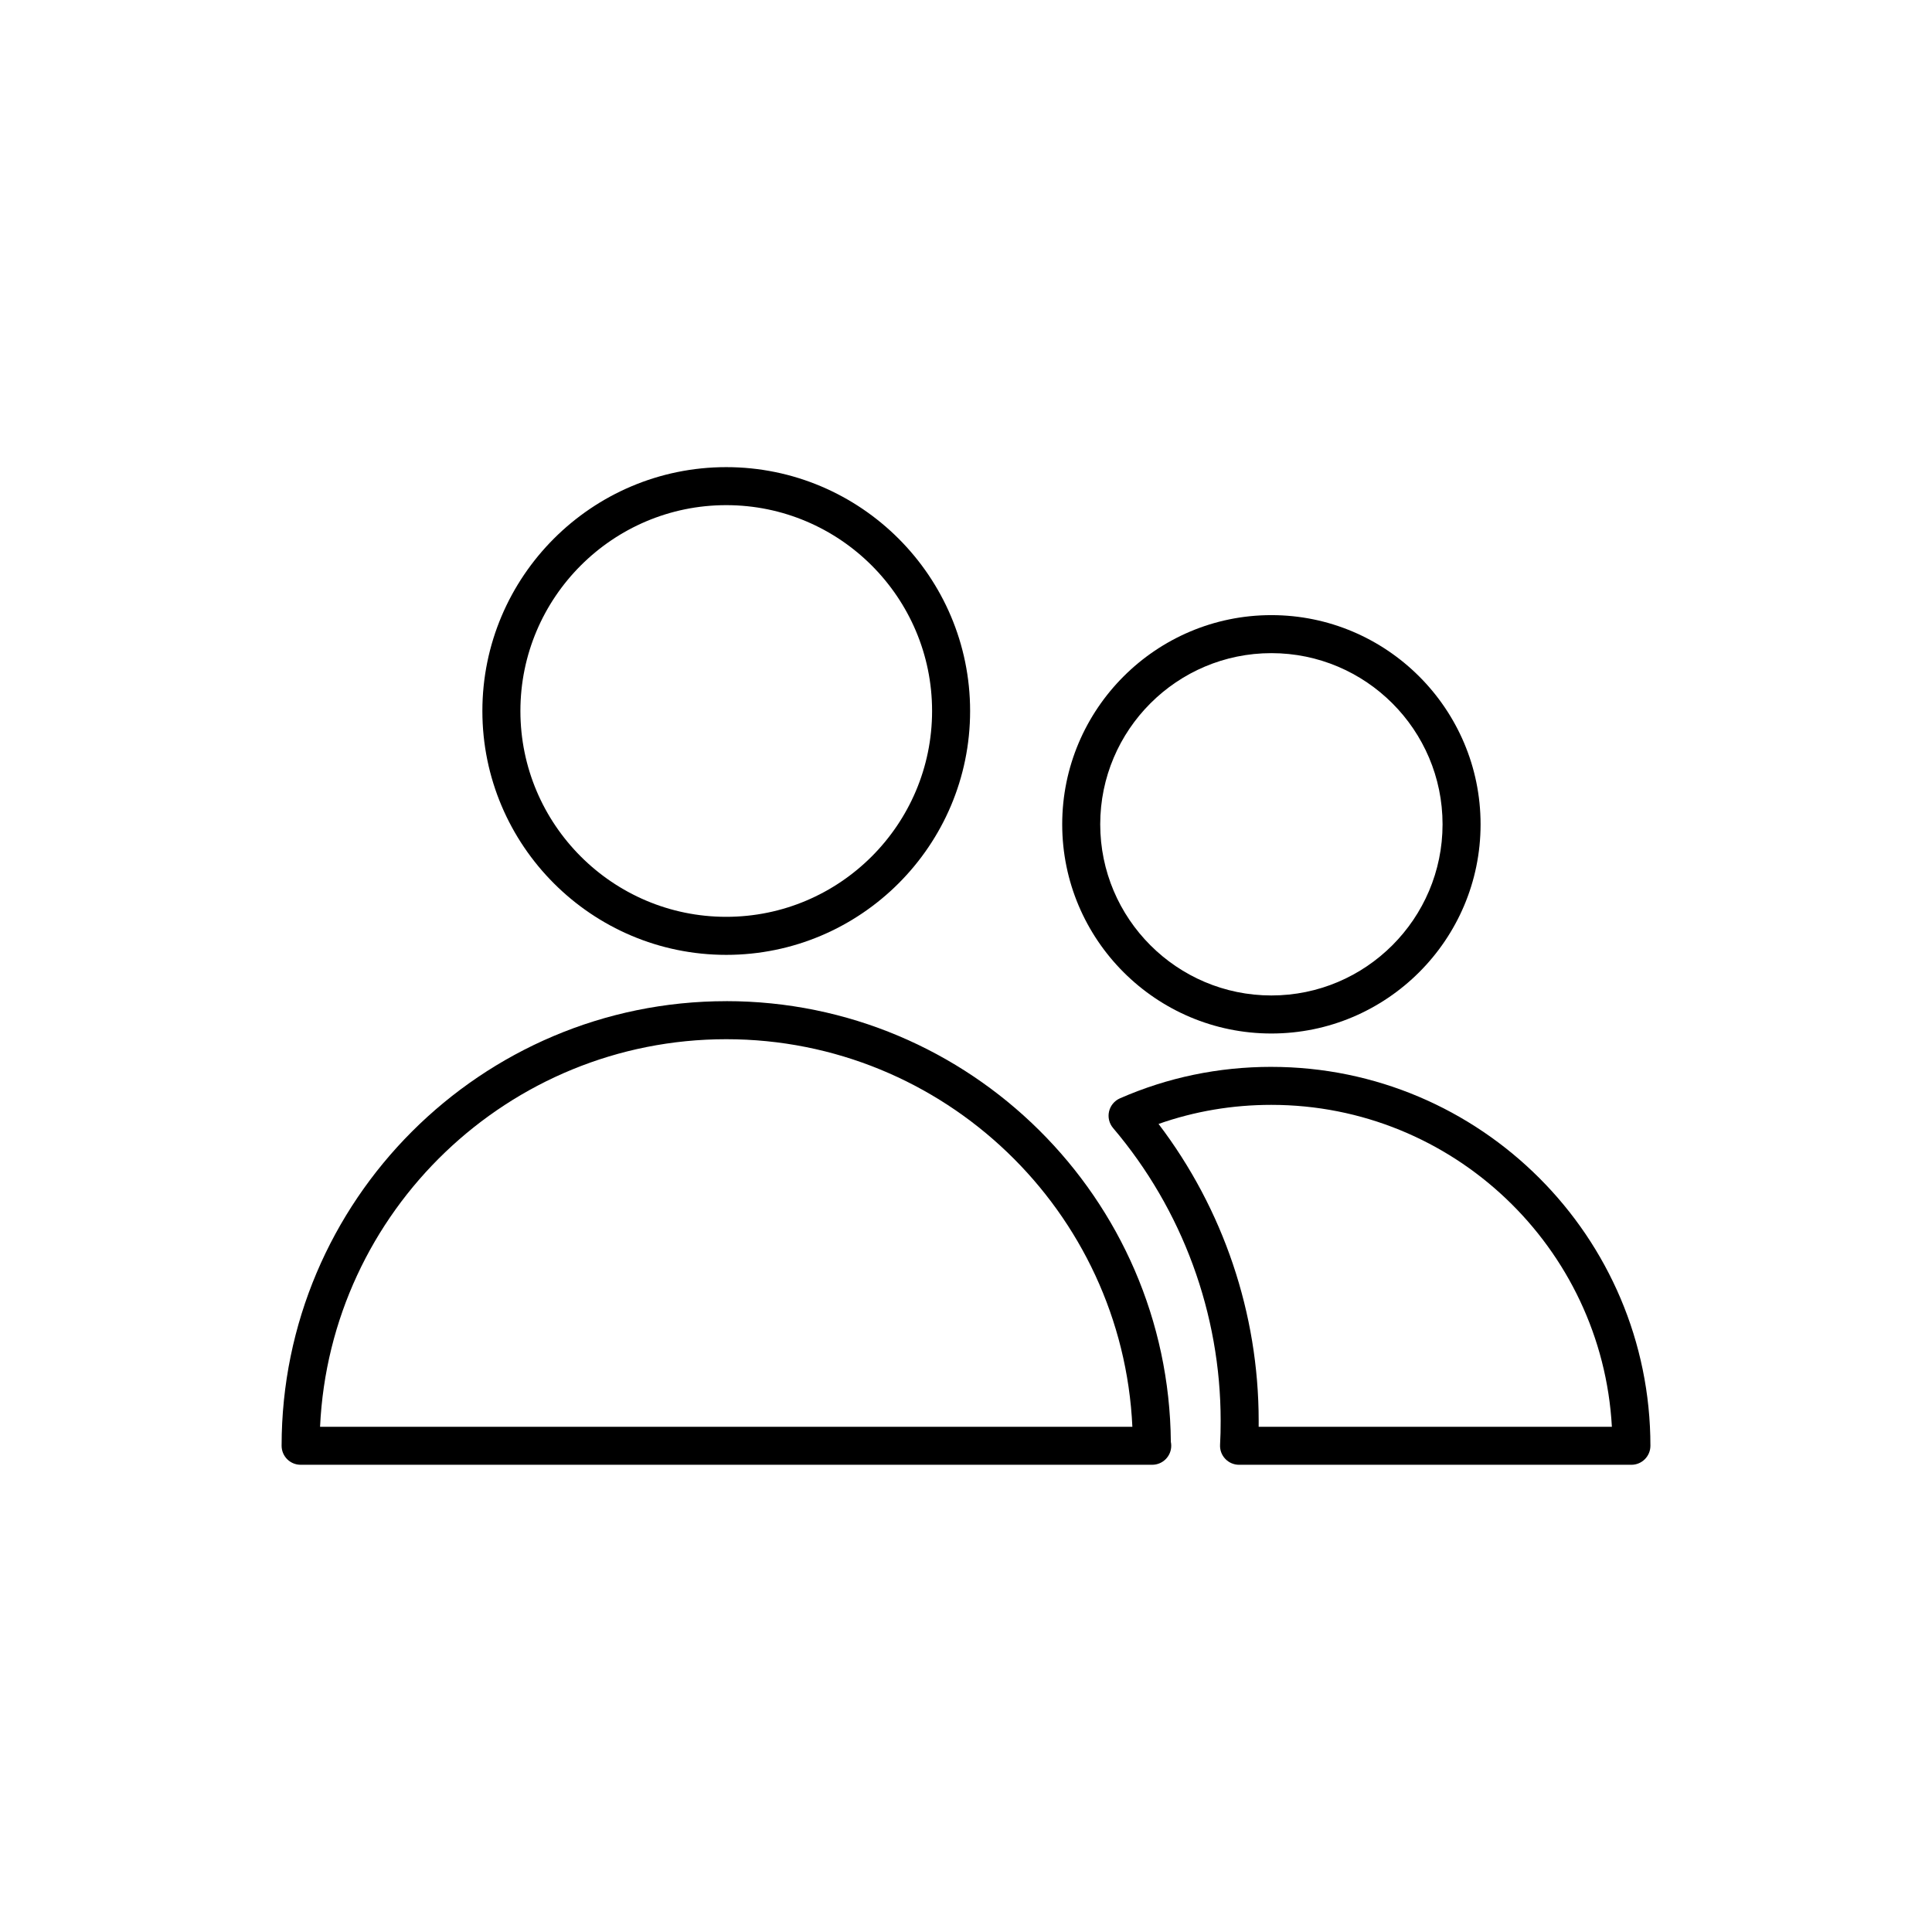 <?xml version="1.0" encoding="UTF-8"?>
<!-- Uploaded to: SVG Repo, www.svgrepo.com, Generator: SVG Repo Mixer Tools -->
<svg fill="#000000" width="800px" height="800px" version="1.1" viewBox="144 144 512 512" xmlns="http://www.w3.org/2000/svg">
 <g>
  <path d="m336.46 397.05c35.633 0 64.629-28.988 64.629-64.629 0-35.633-28.996-64.625-64.629-64.625-35.633 0-64.625 28.988-64.625 64.625 0.004 35.637 28.988 64.629 64.625 64.629zm0-119.18c30.082 0 54.551 24.469 54.551 54.547s-24.469 54.551-54.551 54.551c-30.078 0-54.547-24.469-54.547-54.551s24.469-54.547 54.547-54.547z"/>
  <path d="m336.46 409.32c-64.977 0-117.83 52.855-117.83 117.82 0 2.785 2.254 5.039 5.039 5.039h225.58c0.035 0.004 0.074 0.004 0.102 0 2.785 0 5.039-2.254 5.039-5.039 0-0.352-0.035-0.699-0.105-1.027-0.559-64.496-53.199-116.8-117.83-116.8zm-107.64 112.79c2.641-57.082 49.914-102.71 107.64-102.71s104.99 45.637 107.63 102.71z"/>
  <path d="m480.93 417.89c30.566 0 55.438-24.867 55.438-55.434 0-30.566-24.871-55.441-55.438-55.441-30.566 0-55.434 24.867-55.434 55.441 0 30.57 24.863 55.434 55.434 55.434zm0-100.8c25.016 0 45.363 20.348 45.363 45.359 0 25.008-20.348 45.359-45.363 45.359-25.008 0-45.359-20.348-45.359-45.359s20.352-45.359 45.359-45.359z"/>
  <path d="m480.91 426.73c-13.977 0-27.473 2.805-40.113 8.34-1.457 0.641-2.527 1.93-2.887 3.481s0.039 3.18 1.074 4.394c18.379 21.645 28.504 49.207 28.504 77.605 0 2.109-0.035 4.231-0.156 6.301-0.086 1.379 0.406 2.742 1.367 3.75 0.945 1.012 2.277 1.582 3.668 1.582h103.97c2.785 0 5.039-2.254 5.039-5.039 0-55.367-45.066-100.41-100.46-100.41zm-3.352 95.383c0.004-0.523 0.004-1.039 0.004-1.562 0-28.461-9.375-56.145-26.535-78.695 9.543-3.356 19.562-5.055 29.883-5.055 48.152 0 87.629 37.824 90.254 85.309z"/>
 </g>
</svg>